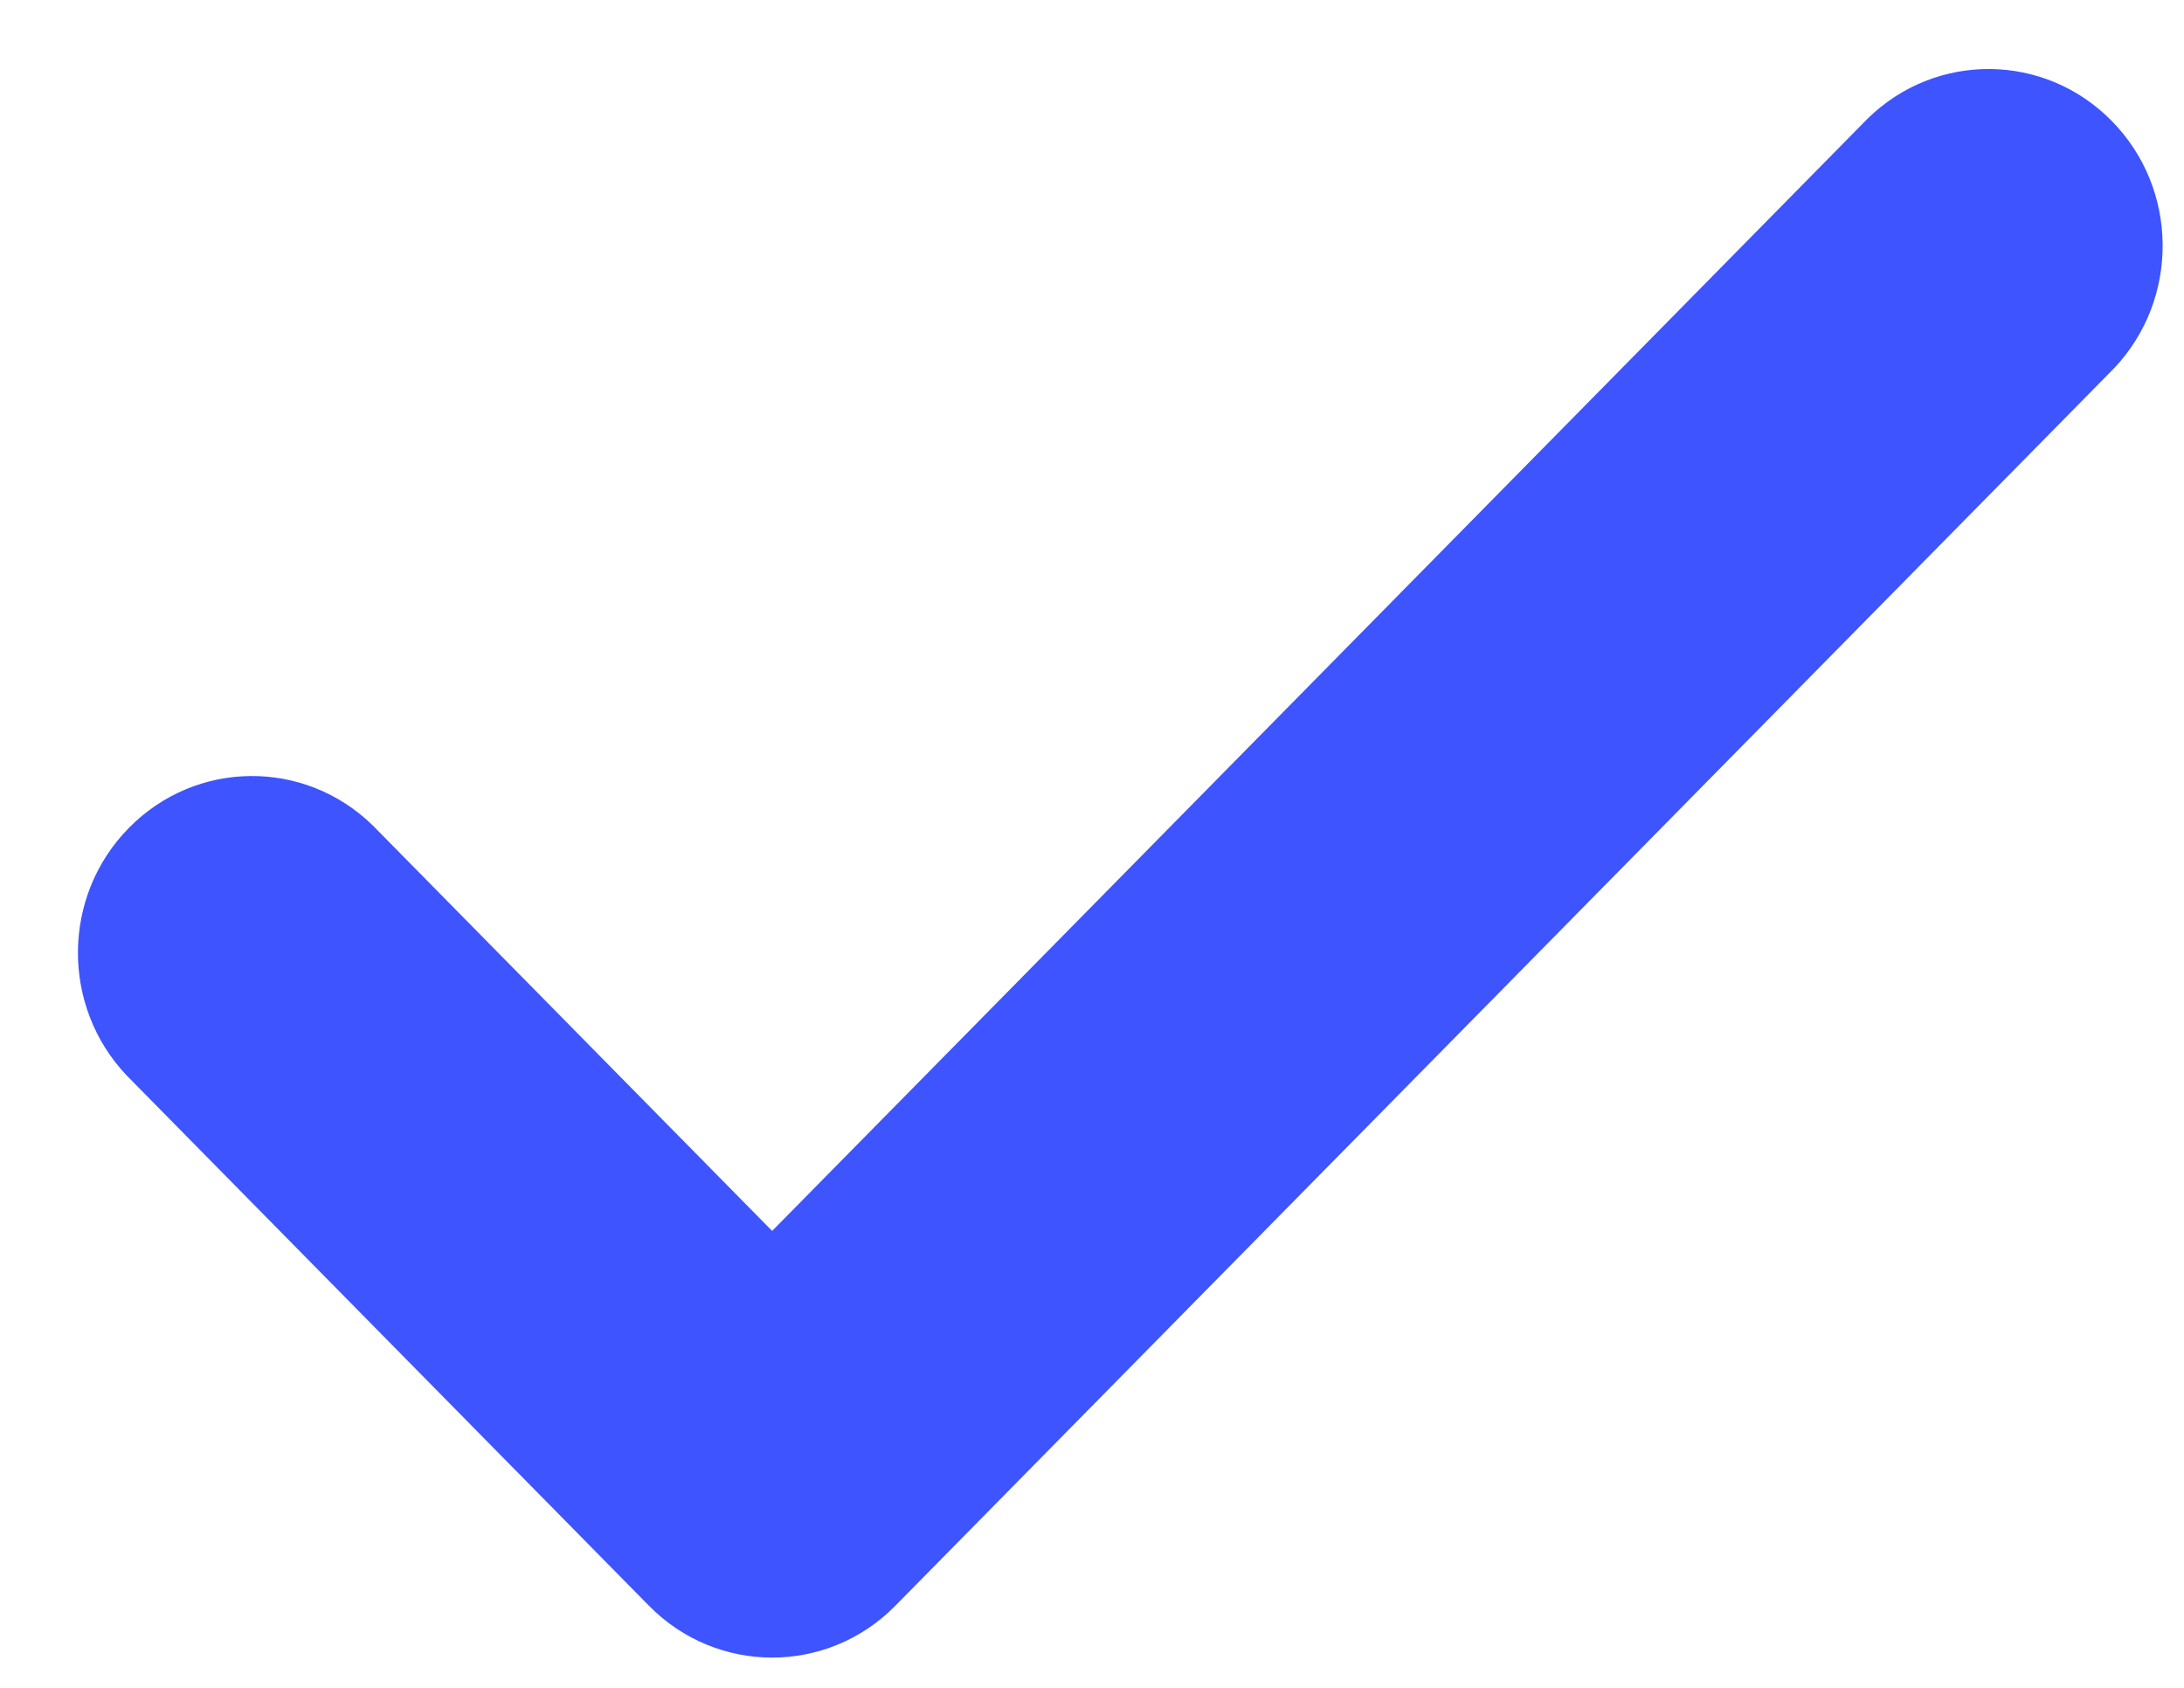 <?xml version="1.0" encoding="UTF-8"?>
<svg xmlns="http://www.w3.org/2000/svg" width="22" height="17" viewBox="0 0 22 17" fill="none">
  <path fill-rule="evenodd" clip-rule="evenodd" d="M18.813 1.195L7.778 12.398L3.757 8.316C3.069 7.641 1.975 7.651 1.299 8.338C0.622 9.024 0.613 10.135 1.277 10.833L6.538 16.174C7.223 16.869 8.333 16.869 9.018 16.174L21.293 3.712C21.957 3.014 21.948 1.903 21.271 1.217C20.595 0.53 19.501 0.52 18.813 1.195Z" fill="#3D54FF"></path>
</svg>
